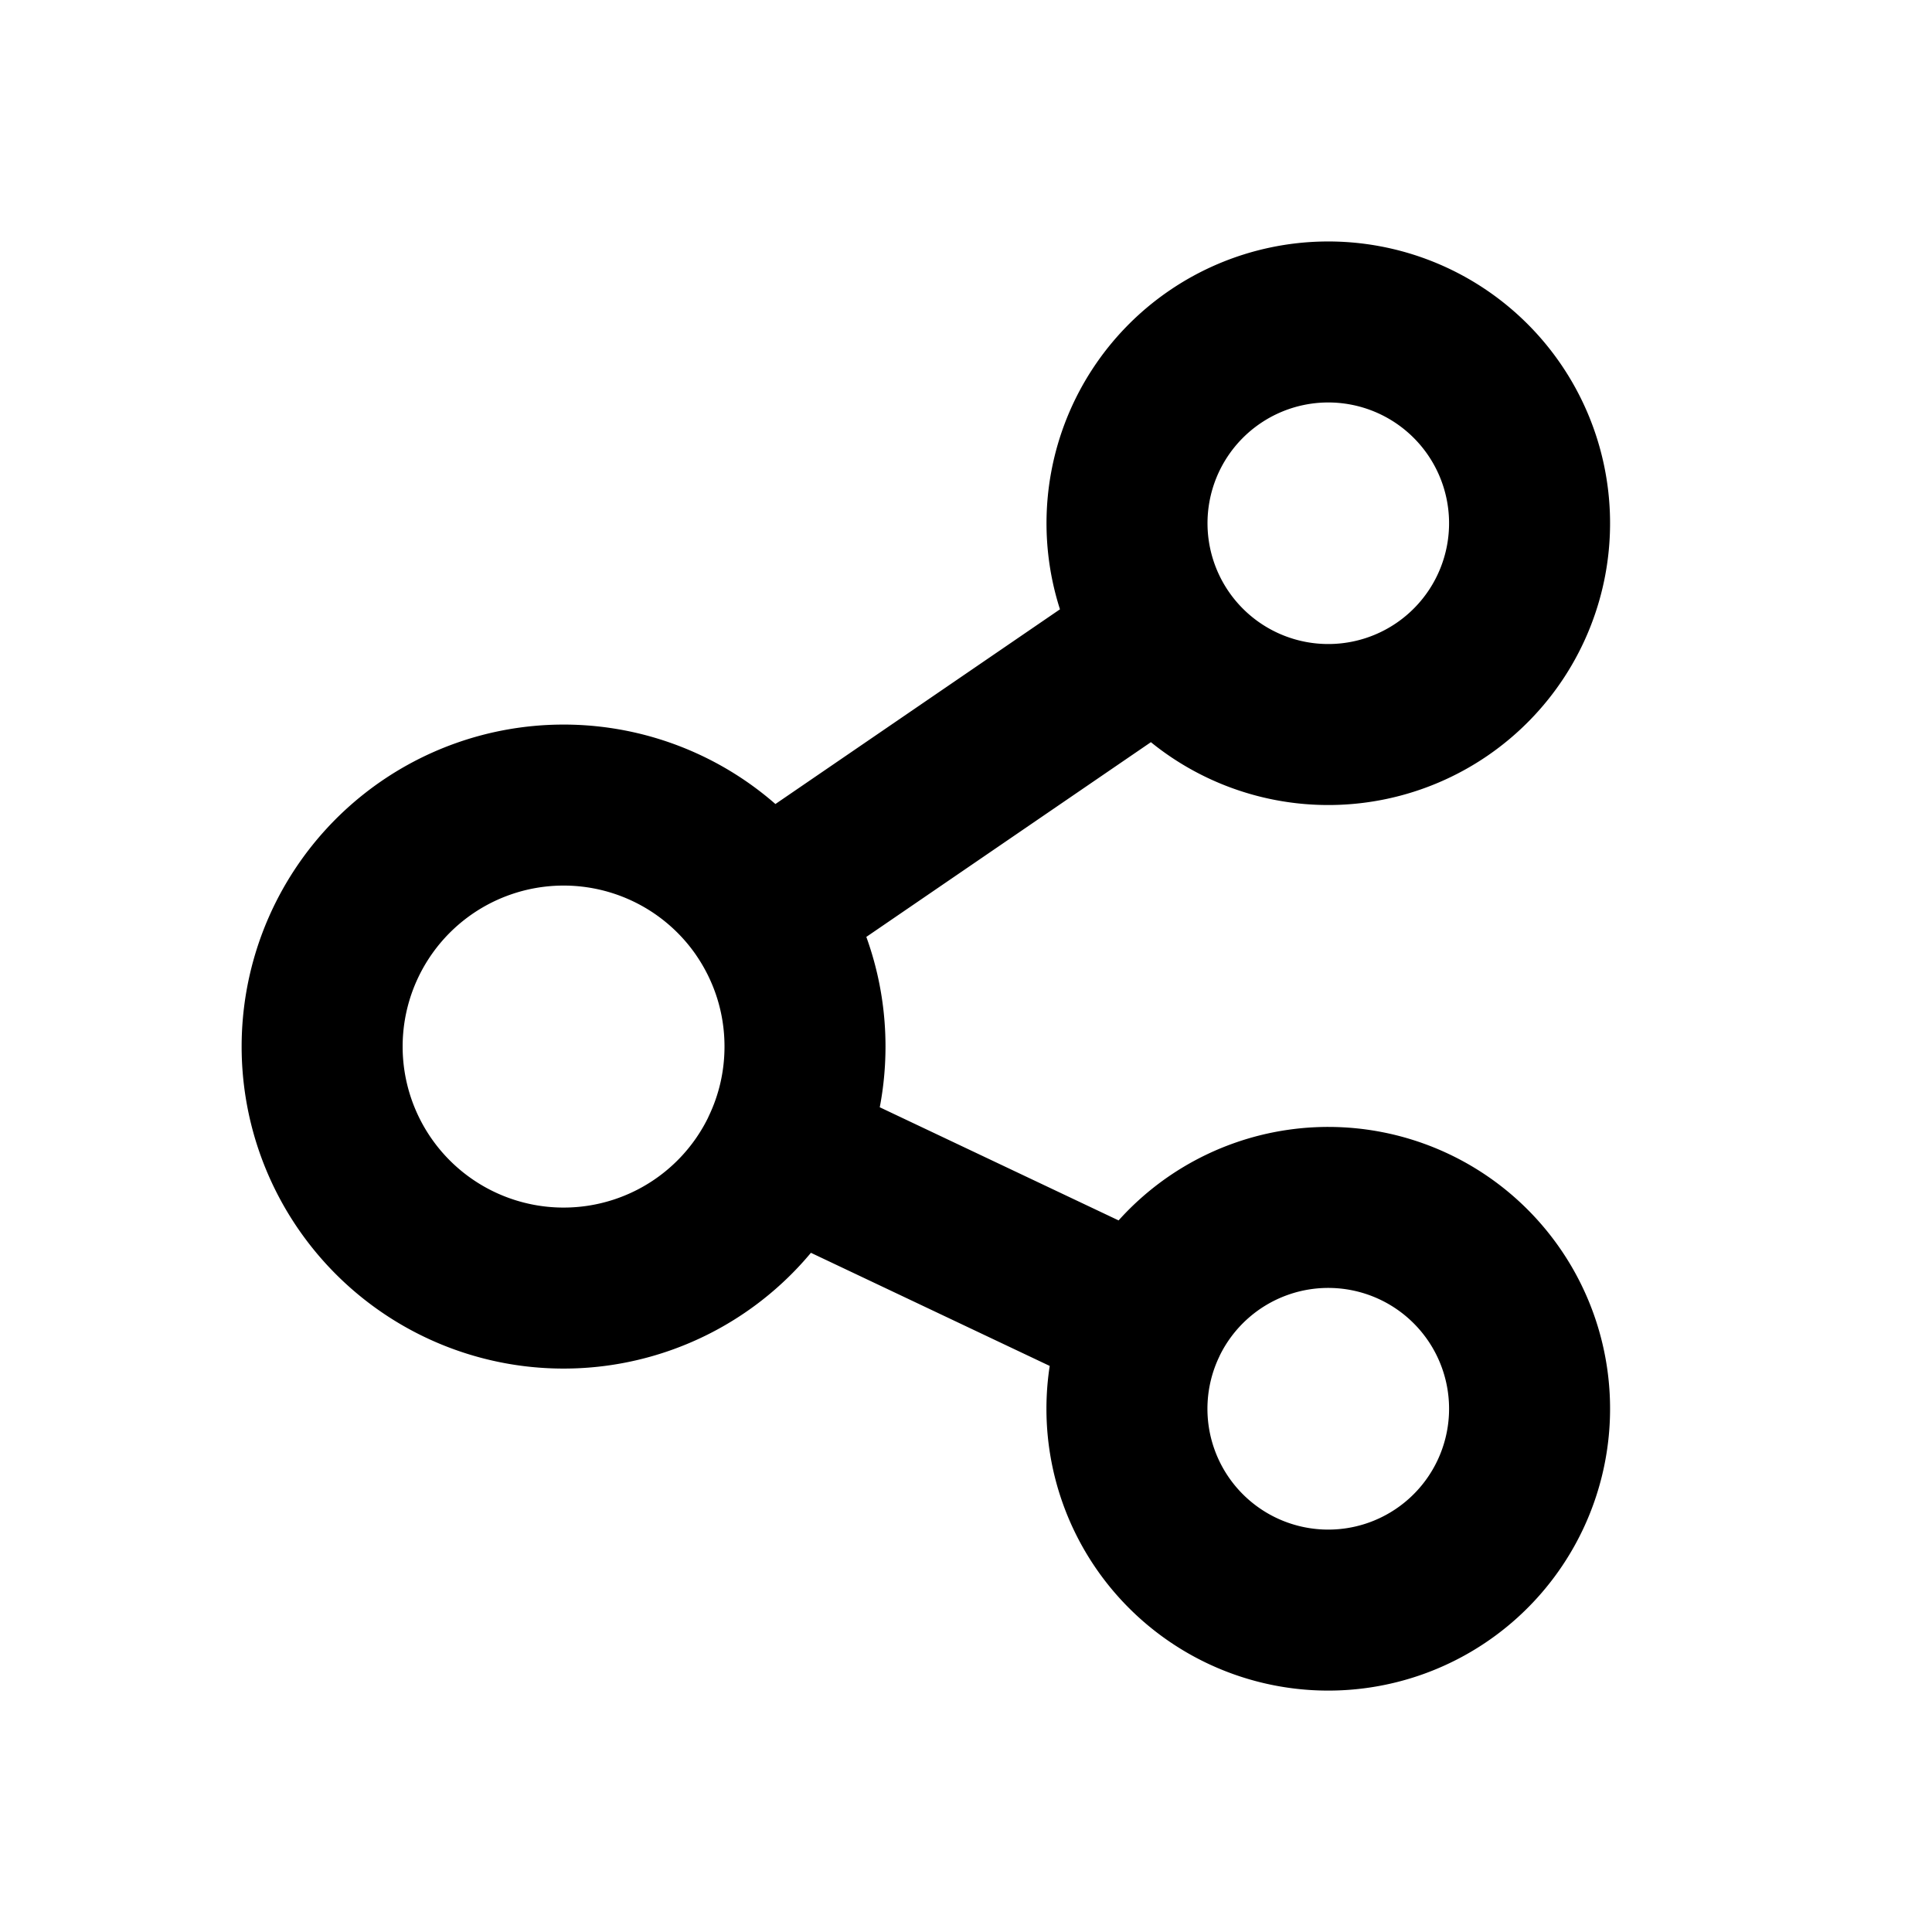 <?xml version="1.0" encoding="utf-8"?>
<svg width="800px" height="800px" viewBox="0 0 24 24" xmlns="http://www.w3.org/2000/svg" fill="none">
  <path stroke="#000000" stroke-linecap="round" stroke-linejoin="round" stroke-width="2" d="M14.437 7.912a2.5 2.5 0 1 0 4.127-2.824 2.5 2.5 0 0 0-4.127 2.824Zm0 0-4.96 3.394m0 0a3 3 0 1 0 .236 2.979m-.237-2.98c.33.483.524 1.066.524 1.695 0 .46-.103.895-.288 1.285m0 0 4.528 2.145m0 0a2.5 2.5 0 1 0 4.52 2.141 2.5 2.5 0 0 0-4.52-2.142Z"/>
</svg>